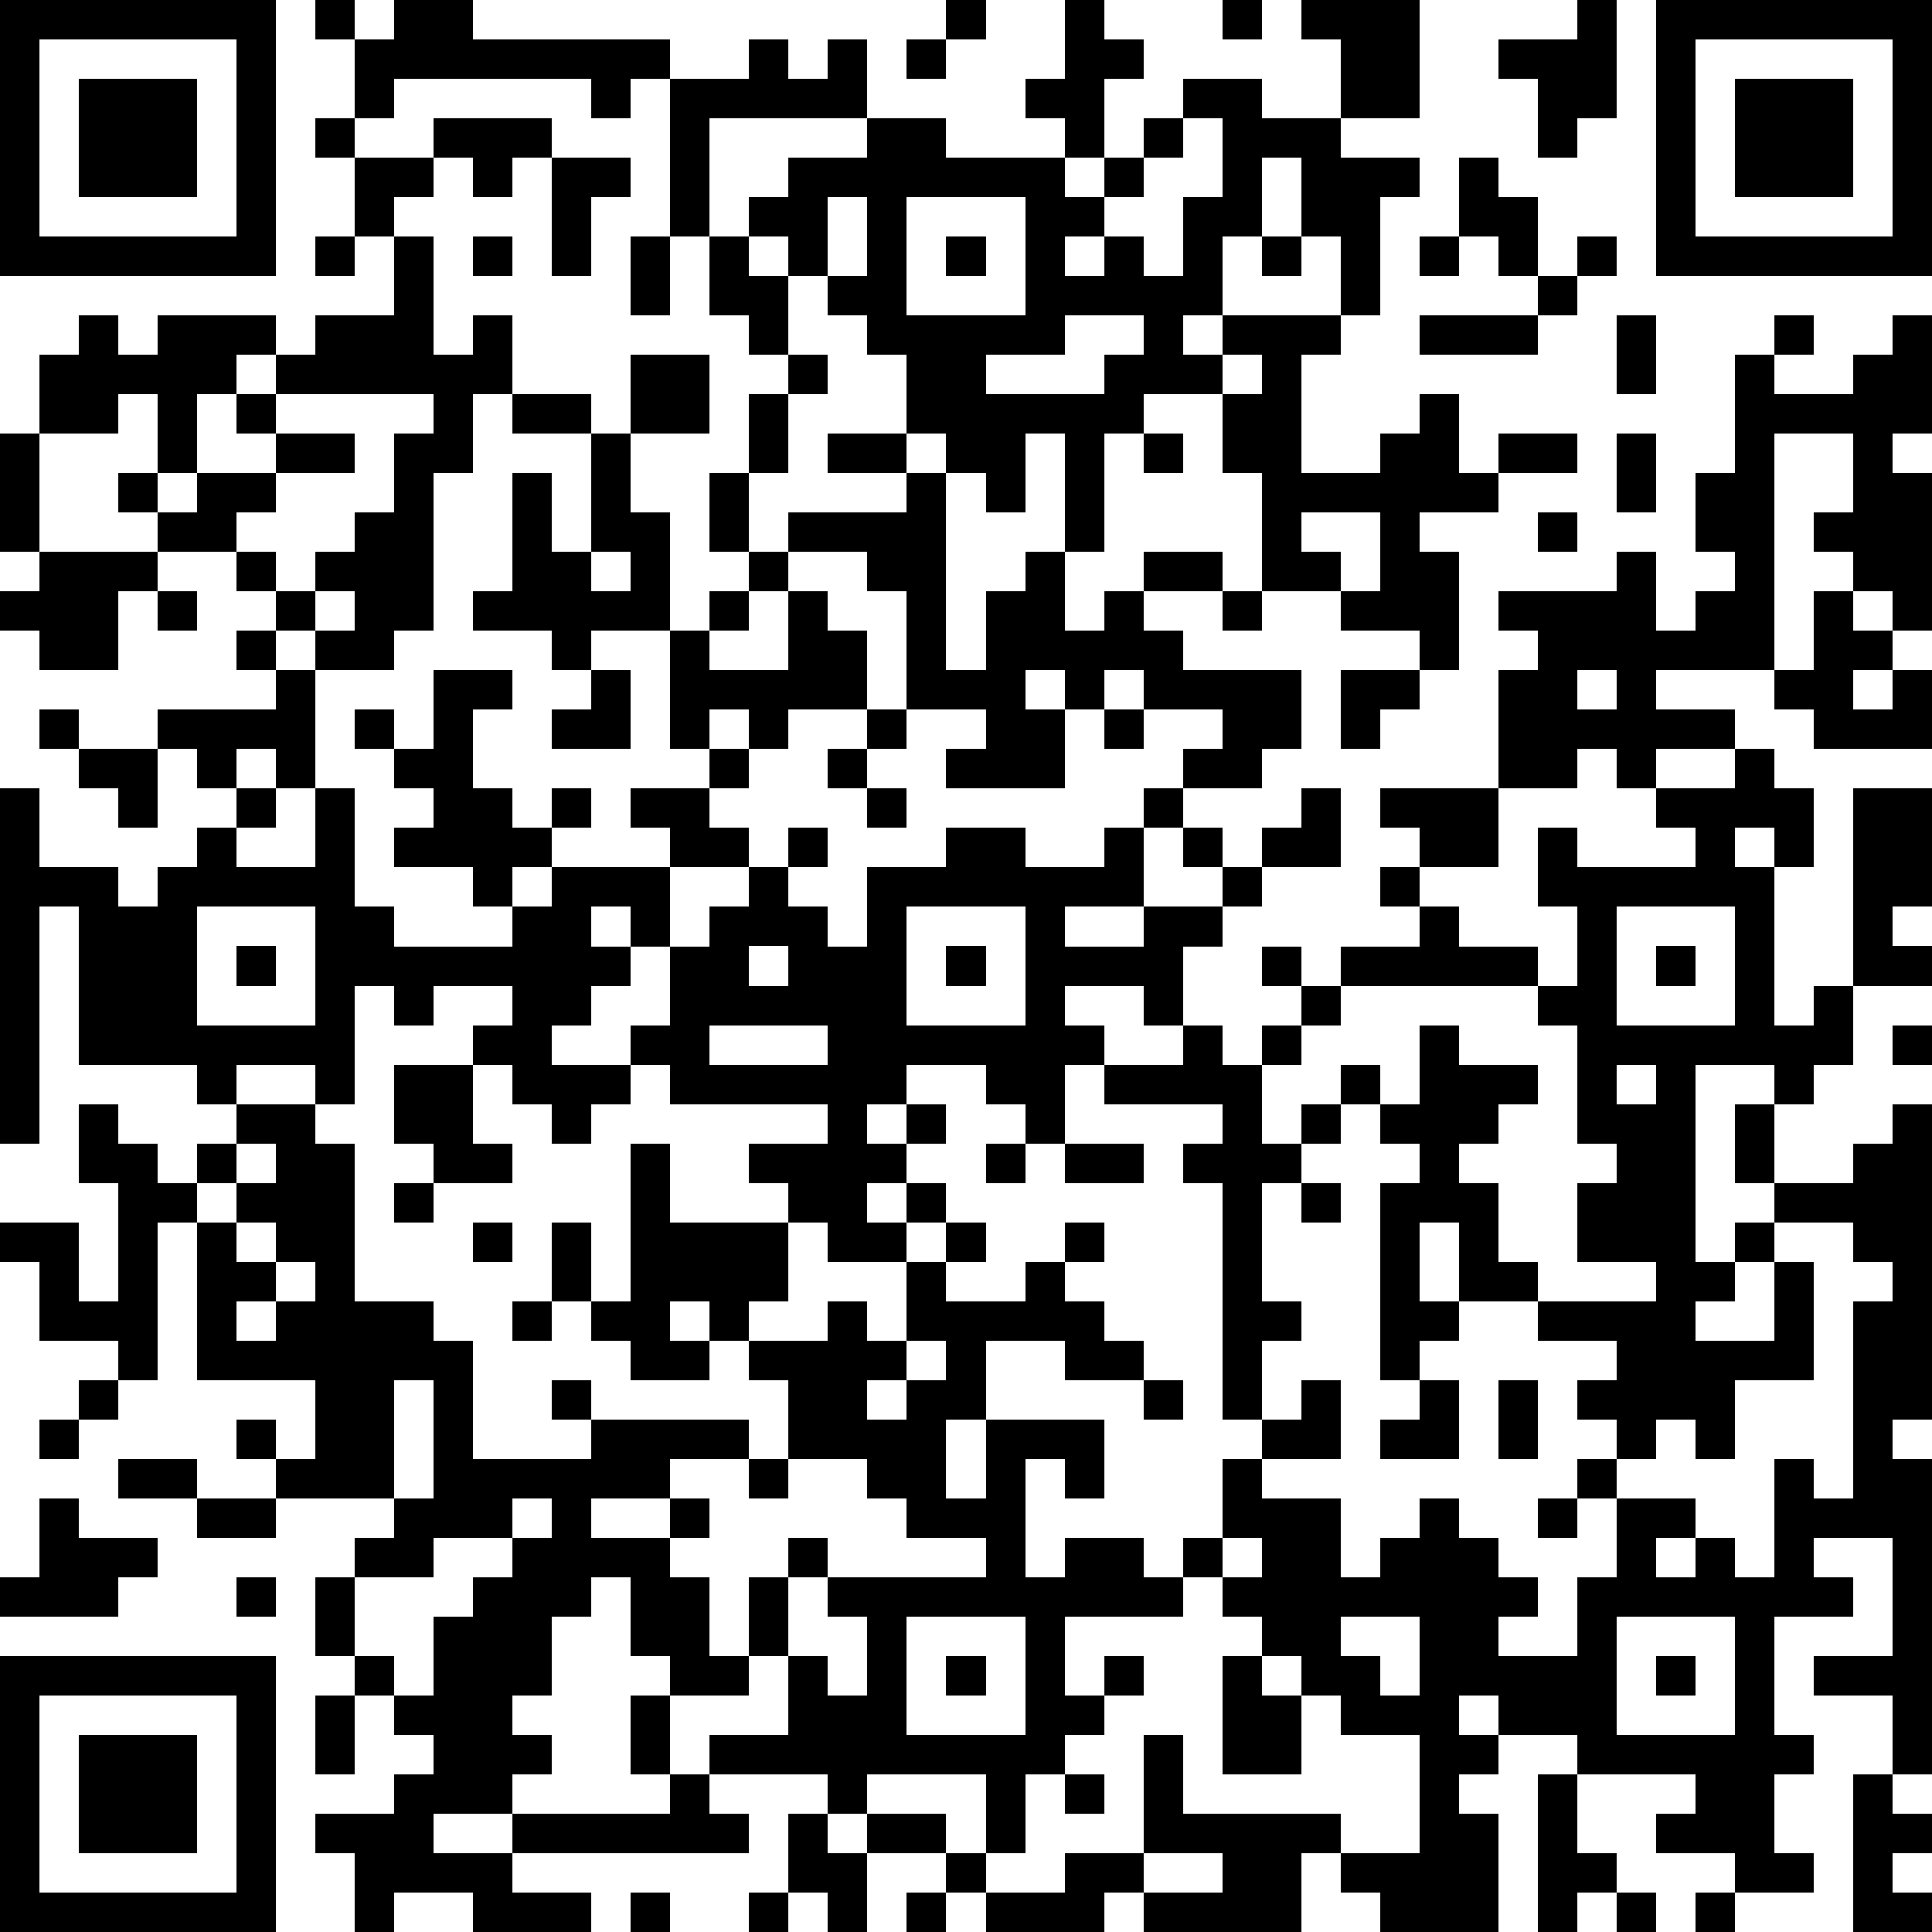 <?xml version="1.0" standalone="yes"?><svg version="1.1" xmlns="http://www.w3.org/2000/svg" xmlns:xlink="http://www.w3.org/1999/xlink" xmlns:ev="http://www.w3.org/2001/xml-events" width="196" height="196" shape-rendering="crispEdges"><path d="M0 0h7v7h-7zM8 0h1v1h-1zM10 0h2v1h5v1h-1v1h-1v-1h-5v1h-1v-2h1zM24 0h1v1h-1zM27 0h1v1h1v1h-1v2h-1v-1h-1v-1h1zM31 0h1v1h-1zM33 0h3v3h-2v-2h-1zM40 0h1v3h-1v1h-1v-2h-1v-1h2zM42 0h7v7h-7zM1 1v5h5v-5zM19 1h1v1h1v-1h1v2h-4v3h-1v-4h2zM23 1h1v1h-1zM43 1v5h5v-5zM2 2h3v3h-3zM30 2h2v1h2v1h2v1h-1v3h-1v-2h-1v-2h-1v2h-1v2h-1v1h1v-1h3v1h-1v3h2v-1h1v-1h1v2h1v-1h2v1h-2v1h-2v1h1v3h-1v-1h-2v-1h-2v-3h-1v-2h-2v1h-1v3h-1v-3h-1v2h-1v-1h-1v-1h-1v-2h-1v-1h-1v-1h-1v-1h-1v-1h1v-1h2v-1h2v1h3v1h1v-1h1v-1h1zM44 2h3v3h-3zM8 3h1v1h-1zM11 3h3v1h-1v1h-1v-1h-1zM30 3v1h-1v1h-1v1h-1v1h1v-1h1v1h1v-2h1v-2zM9 4h2v1h-1v1h-1zM14 4h2v1h-1v2h-1zM37 4h1v1h1v2h-1v-1h-1zM21 5v2h1v-2zM23 5v3h3v-3zM8 6h1v1h-1zM10 6h1v3h1v-1h1v2h-1v2h-1v4h-1v1h-2v-1h-1v-1h-1v-1h-2v-1h-1v-1h1v-2h-1v1h-2v-2h1v-1h1v1h1v-1h3v1h-1v1h-1v2h-1v1h1v-1h2v-1h-1v-1h1v-1h1v-1h2zM12 6h1v1h-1zM16 6h1v2h-1zM18 6h1v1h1v2h-1v-1h-1zM24 6h1v1h-1zM32 6h1v1h-1zM36 6h1v1h-1zM40 6h1v1h-1zM39 7h1v1h-1zM27 8v1h-2v1h3v-1h1v-1zM36 8h3v1h-3zM41 8h1v2h-1zM45 8h1v1h-1zM48 8h1v3h-1v1h1v4h-1v-1h-1v-1h-1v-1h1v-2h-2v6h-3v1h2v1h-2v1h-1v-1h-1v1h-2v-3h1v-1h-1v-1h3v-1h1v2h1v-1h1v-1h-1v-2h1v-3h1v1h2v-1h1zM16 9h2v2h-2zM20 9h1v1h-1zM31 9v1h1v-1zM7 10v1h2v1h-2v1h-1v1h1v1h1v-1h1v-1h1v-2h1v-1zM13 10h2v1h-2zM19 10h1v2h-1zM0 11h1v3h-1zM15 11h1v2h1v3h-2v1h-1v-1h-2v-1h1v-3h1v2h1zM21 11h2v1h-2zM29 11h1v1h-1zM41 11h1v2h-1zM18 12h1v2h-1zM23 12h1v5h1v-2h1v-1h1v2h1v-1h1v-1h2v1h-2v1h1v1h3v2h-1v1h-2v-1h1v-1h-2v-1h-1v1h-1v-1h-1v1h1v2h-3v-1h1v-1h-2v-3h-1v-1h-2v-1h3zM33 13v1h1v1h1v-2zM39 13h1v1h-1zM1 14h3v1h-1v2h-2v-1h-1v-1h1zM15 14v1h1v-1zM19 14h1v1h-1zM4 15h1v1h-1zM8 15v1h1v-1zM18 15h1v1h-1zM20 15h1v1h1v2h-2v1h-1v-1h-1v1h-1v-3h1v1h2zM31 15h1v1h-1zM46 15h1v1h1v1h-1v1h1v-1h1v2h-3v-1h-1v-1h1zM6 16h1v1h-1zM7 17h1v3h-1v-1h-1v1h-1v-1h-1v-1h3zM11 17h2v1h-1v2h1v1h1v-1h1v1h-1v1h-1v1h-1v-1h-2v-1h1v-1h-1v-1h-1v-1h1v1h1zM15 17h1v2h-2v-1h1zM34 17h2v1h-1v1h-1zM40 17v1h1v-1zM1 18h1v1h-1zM22 18h1v1h-1zM28 18h1v1h-1zM2 19h2v2h-1v-1h-1zM18 19h1v1h-1zM21 19h1v1h-1zM44 19h1v1h1v2h-1v-1h-1v1h1v4h1v-1h1v-5h2v3h-1v1h1v1h-2v2h-1v1h-1v-1h-2v5h1v-1h1v-1h-1v-2h1v2h2v-1h1v-1h1v8h-1v1h1v8h-1v-2h-2v-1h2v-3h-2v1h1v1h-2v3h1v1h-1v2h1v1h-2v-1h-2v-1h1v-1h-3v-1h-2v-1h-1v1h1v1h-1v1h1v3h-3v-1h-1v-1h-1v2h-4v-1h-1v1h-3v-1h-1v-1h-2v-1h-1v-1h-3v-1h2v-2h-1v-2h1v-1h1v1h-1v2h1v1h1v-2h-1v-1h4v-1h-2v-1h-1v-1h-2v-2h-1v-1h-1v-1h-1v1h1v1h-2v-1h-1v-1h-1v-2h1v2h1v-4h1v2h3v-1h-1v-1h2v-1h-4v-1h-1v-1h1v-2h-1v-1h-1v1h1v1h-1v1h-1v1h2v1h-1v1h-1v-1h-1v-1h-1v-1h1v-1h-2v1h-1v-1h-1v3h-1v-1h-2v1h-1v-1h-3v-4h-1v6h-1v-9h1v2h2v1h1v-1h1v-1h1v-1h1v1h-1v1h2v-2h1v3h1v1h3v-1h1v-1h3v-1h-1v-1h2v1h1v1h-2v2h1v-1h1v-1h1v-1h1v1h-1v1h1v1h1v-2h2v-1h2v1h2v-1h1v-1h1v1h-1v2h-2v1h2v-1h2v-1h-1v-1h1v1h1v-1h1v-1h1v2h-2v1h-1v1h-1v2h-1v-1h-2v1h1v1h-1v2h-1v-1h-1v-1h-2v1h-1v1h1v-1h1v1h-1v1h-1v1h1v-1h1v1h-1v1h-2v-1h-1v2h-1v1h2v-1h1v1h1v-2h1v-1h1v1h-1v1h2v-1h1v-1h1v1h-1v1h1v1h1v1h-2v-1h-2v2h-1v2h1v-2h3v2h-1v-1h-1v3h1v-1h2v1h1v-1h1v-2h1v-1h-1v-6h-1v-1h1v-1h-3v-1h2v-1h1v1h1v-1h1v-1h-1v-1h1v1h1v-1h2v-1h-1v-1h1v-1h-1v-1h3v2h-2v1h1v1h2v1h-5v1h-1v1h-1v2h1v-1h1v-1h1v1h-1v1h-1v1h-1v3h1v1h-1v2h1v-1h1v2h-2v1h2v2h1v-1h1v-1h1v1h1v1h1v1h-1v1h2v-2h1v-2h-1v-1h1v-1h-1v-1h1v-1h-2v-1h-2v-2h-1v2h1v1h-1v1h-1v-5h1v-1h-1v-1h1v-2h1v1h2v1h-1v1h-1v1h1v2h1v1h3v-1h-2v-2h1v-1h-1v-3h-1v-1h1v-2h-1v-2h1v1h3v-1h-1v-1h2zM22 20h1v1h-1zM5 23v3h3v-3zM23 23v3h3v-3zM41 23v3h3v-3zM6 24h1v1h-1zM19 24v1h1v-1zM24 24h1v1h-1zM42 24h1v1h-1zM18 26v1h3v-1zM48 26h1v1h-1zM10 27h2v2h1v1h-2v-1h-1zM41 27v1h1v-1zM2 28h1v1h1v1h1v-1h1v-1h2v1h1v4h2v1h1v3h3v-1h-1v-1h1v1h4v1h-2v1h-2v1h2v-1h1v1h-1v1h1v2h1v1h-2v-1h-1v-2h-1v1h-1v2h-1v1h1v1h-1v1h-2v1h2v-1h4v-1h-1v-2h1v2h1v1h1v1h-6v1h2v1h-3v-1h-2v1h-1v-2h-1v-1h2v-1h1v-1h-1v-1h-1v-1h-1v-2h1v-1h1v-1h-3v-1h-1v-1h1v1h1v-2h-3v-4h-1v4h-1v-1h-2v-2h-1v-1h2v2h1v-3h-1zM6 29v1h-1v1h1v-1h1v-1zM25 29h1v1h-1zM27 29h2v1h-2zM10 30h1v1h-1zM33 30h1v1h-1zM6 31v1h1v-1zM12 31h1v1h-1zM45 31v1h-1v1h-1v1h2v-2h1v3h-2v2h-1v-1h-1v1h-1v1h2v1h-1v1h1v-1h1v1h1v-3h1v1h1v-5h1v-1h-1v-1zM7 32v1h-1v1h1v-1h1v-1zM13 33h1v1h-1zM23 34v1h-1v1h1v-1h1v-1zM2 35h1v1h-1zM10 35v3h1v-3zM29 35h1v1h-1zM36 35h1v2h-2v-1h1zM38 35h1v2h-1zM1 36h1v1h-1zM3 37h2v1h-2zM19 37h1v1h-1zM1 38h1v1h2v1h-1v1h-3v-1h1zM5 38h2v1h-2zM13 38v1h-2v1h-2v2h1v1h1v-2h1v-1h1v-1h1v-1zM39 38h1v1h-1zM31 39v1h-1v1h-3v2h1v-1h1v1h-1v1h-1v1h-1v2h-1v-2h-3v1h2v1h1v1h2v-1h2v-3h1v2h4v1h2v-3h-2v-1h-1v-1h-1v-1h-1v-1h1v-1zM6 40h1v1h-1zM23 41v3h3v-3zM34 41v1h1v1h1v-2zM41 41v3h3v-3zM0 42h7v7h-7zM24 42h1v1h-1zM31 42h1v1h1v2h-2zM42 42h1v1h-1zM1 43v5h5v-5zM8 43h1v2h-1zM2 44h3v3h-3zM27 45h1v1h-1zM39 45h1v2h1v1h-1v1h-1zM47 45h1v1h1v1h-1v1h1v1h-2zM20 46h1v1h1v2h-1v-1h-1zM29 47v1h2v-1zM16 48h1v1h-1zM19 48h1v1h-1zM23 48h1v1h-1zM41 48h1v1h-1zM43 48h1v1h-1z" style="fill:#000" transform="translate(0,0) scale(4)"/></svg>